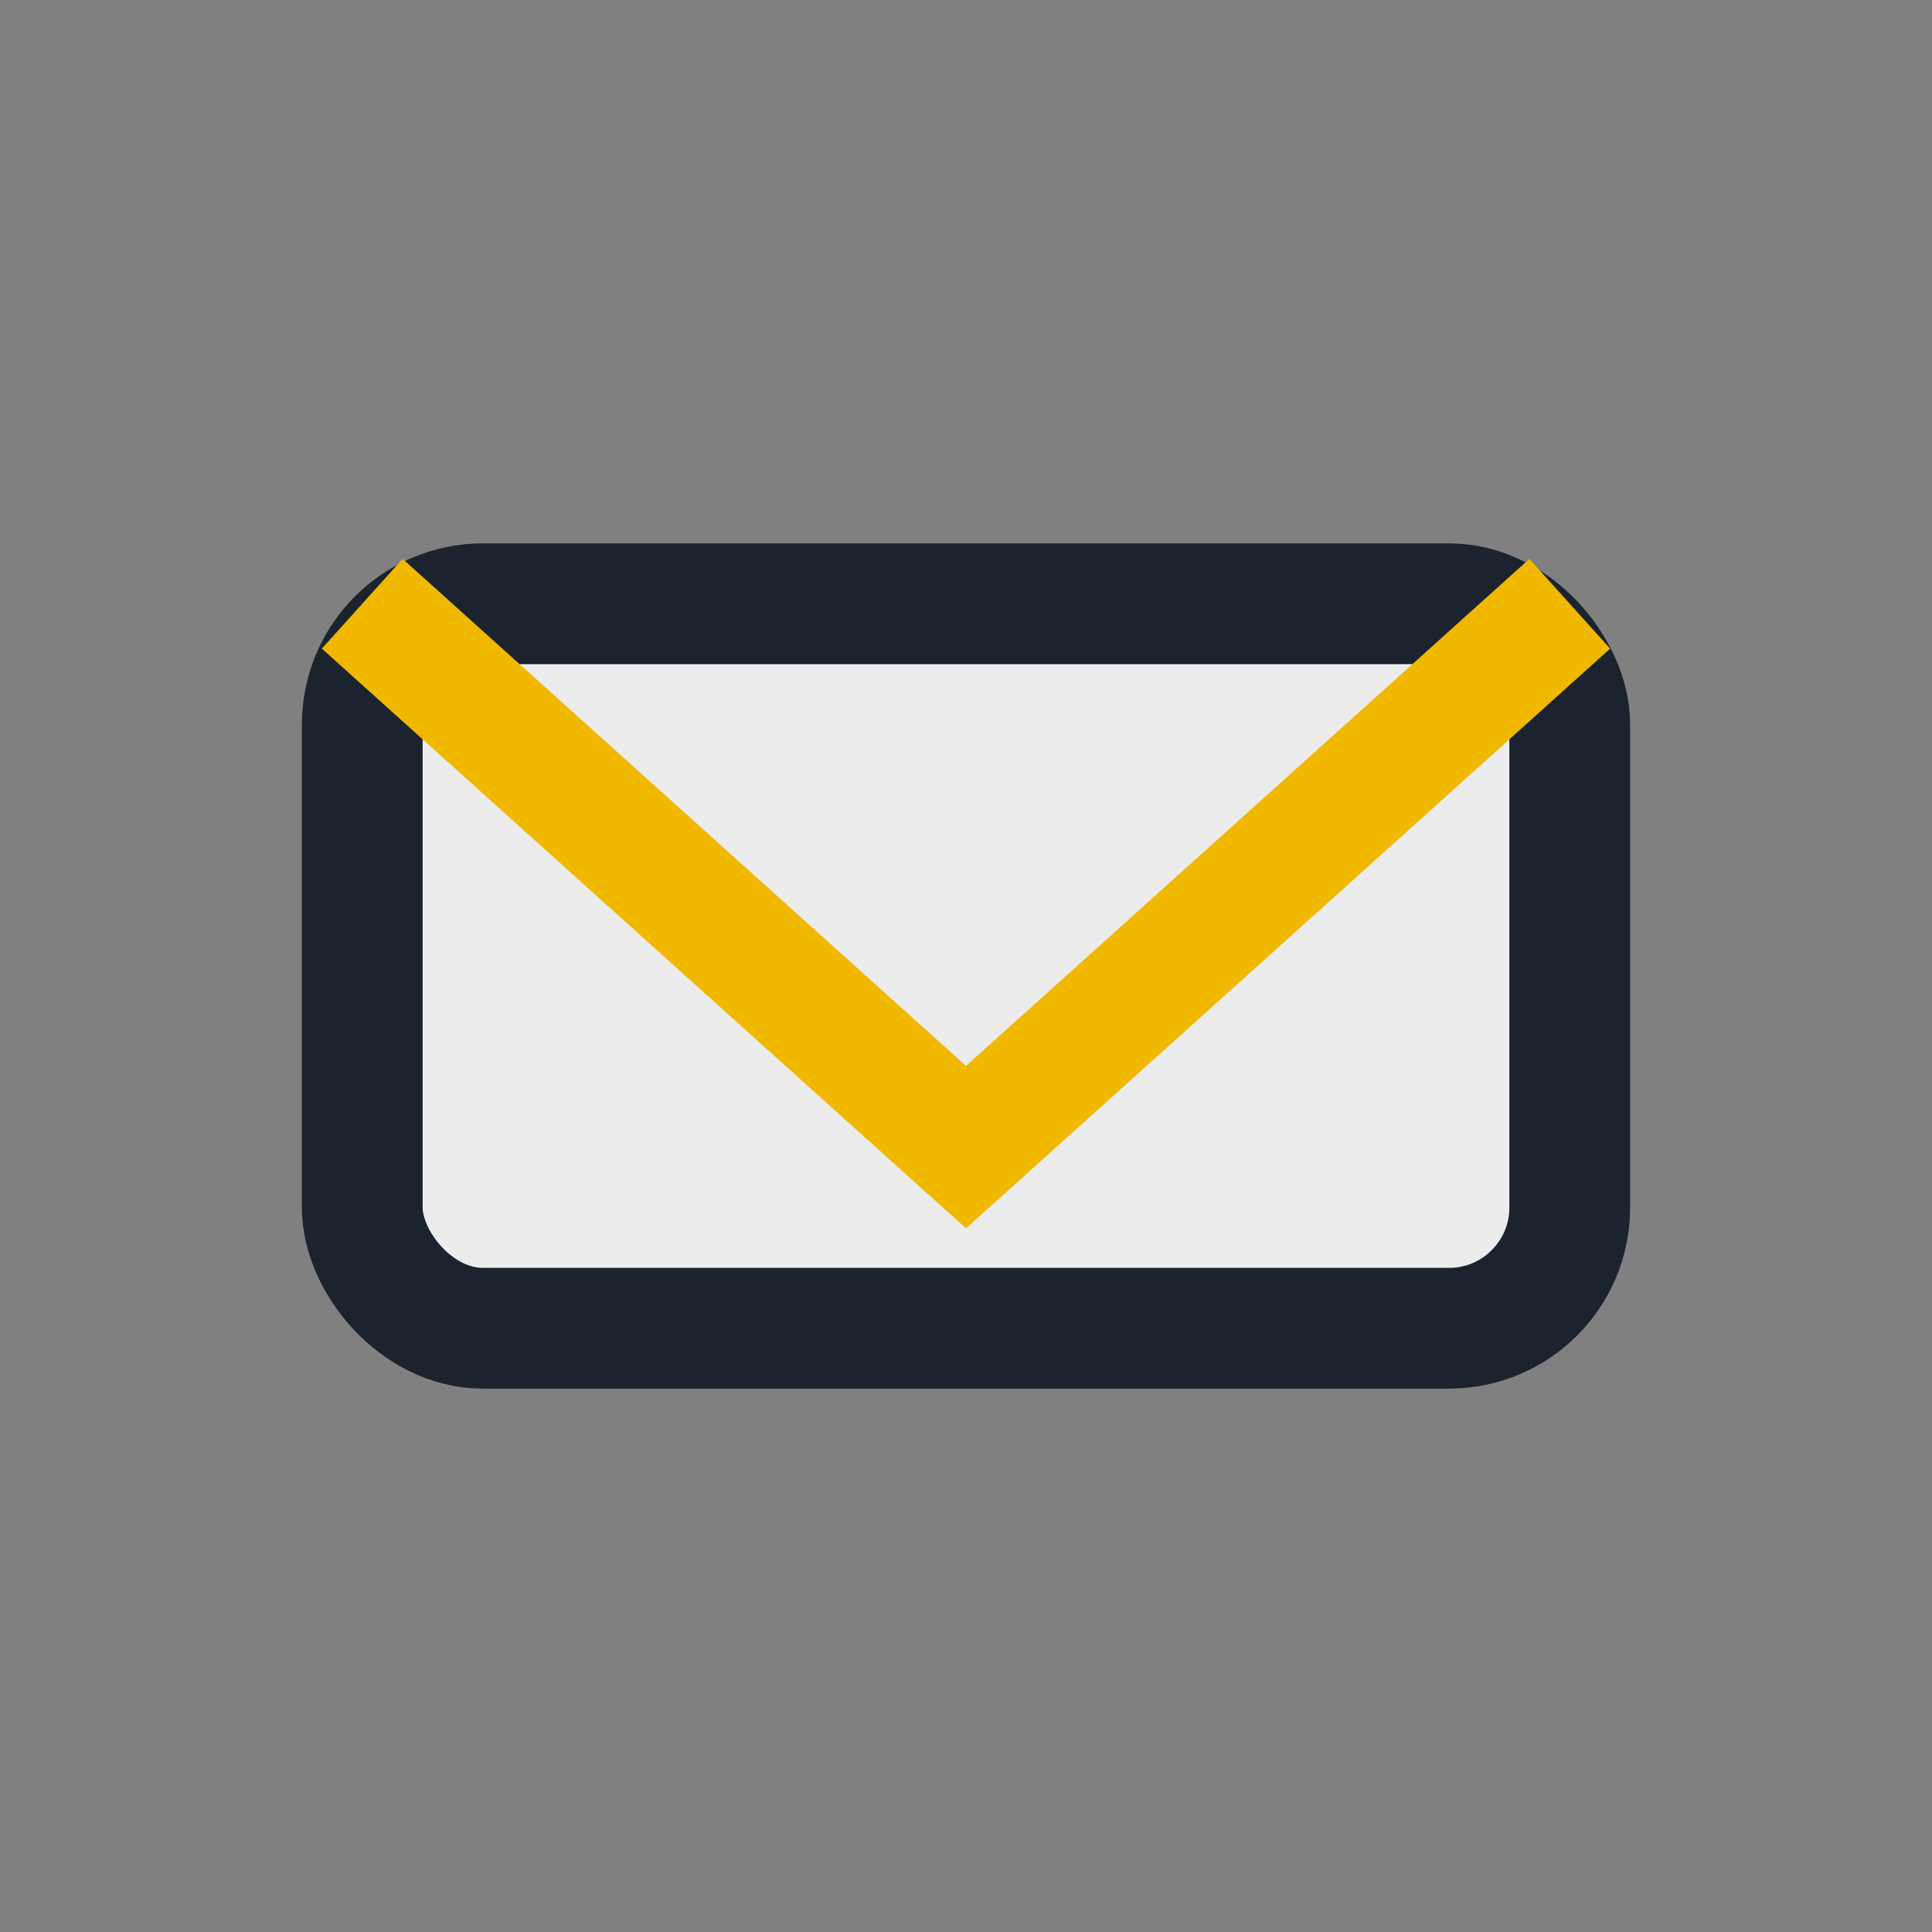 <?xml version="1.0" encoding="UTF-8"?>
<svg xmlns="http://www.w3.org/2000/svg" width="32" height="32" viewBox="0 0 32 32"><rect x="0" y="0" width="32" height="32" fill="#808080" stroke="none"/><rect x="6" y="10" width="20" height="12" rx="2" fill="#ECECEC" stroke="#1B232E" stroke-width="2"/><polyline points="6,10 16,19 26,10" fill="none" stroke="#F1B800" stroke-width="2"/></svg>